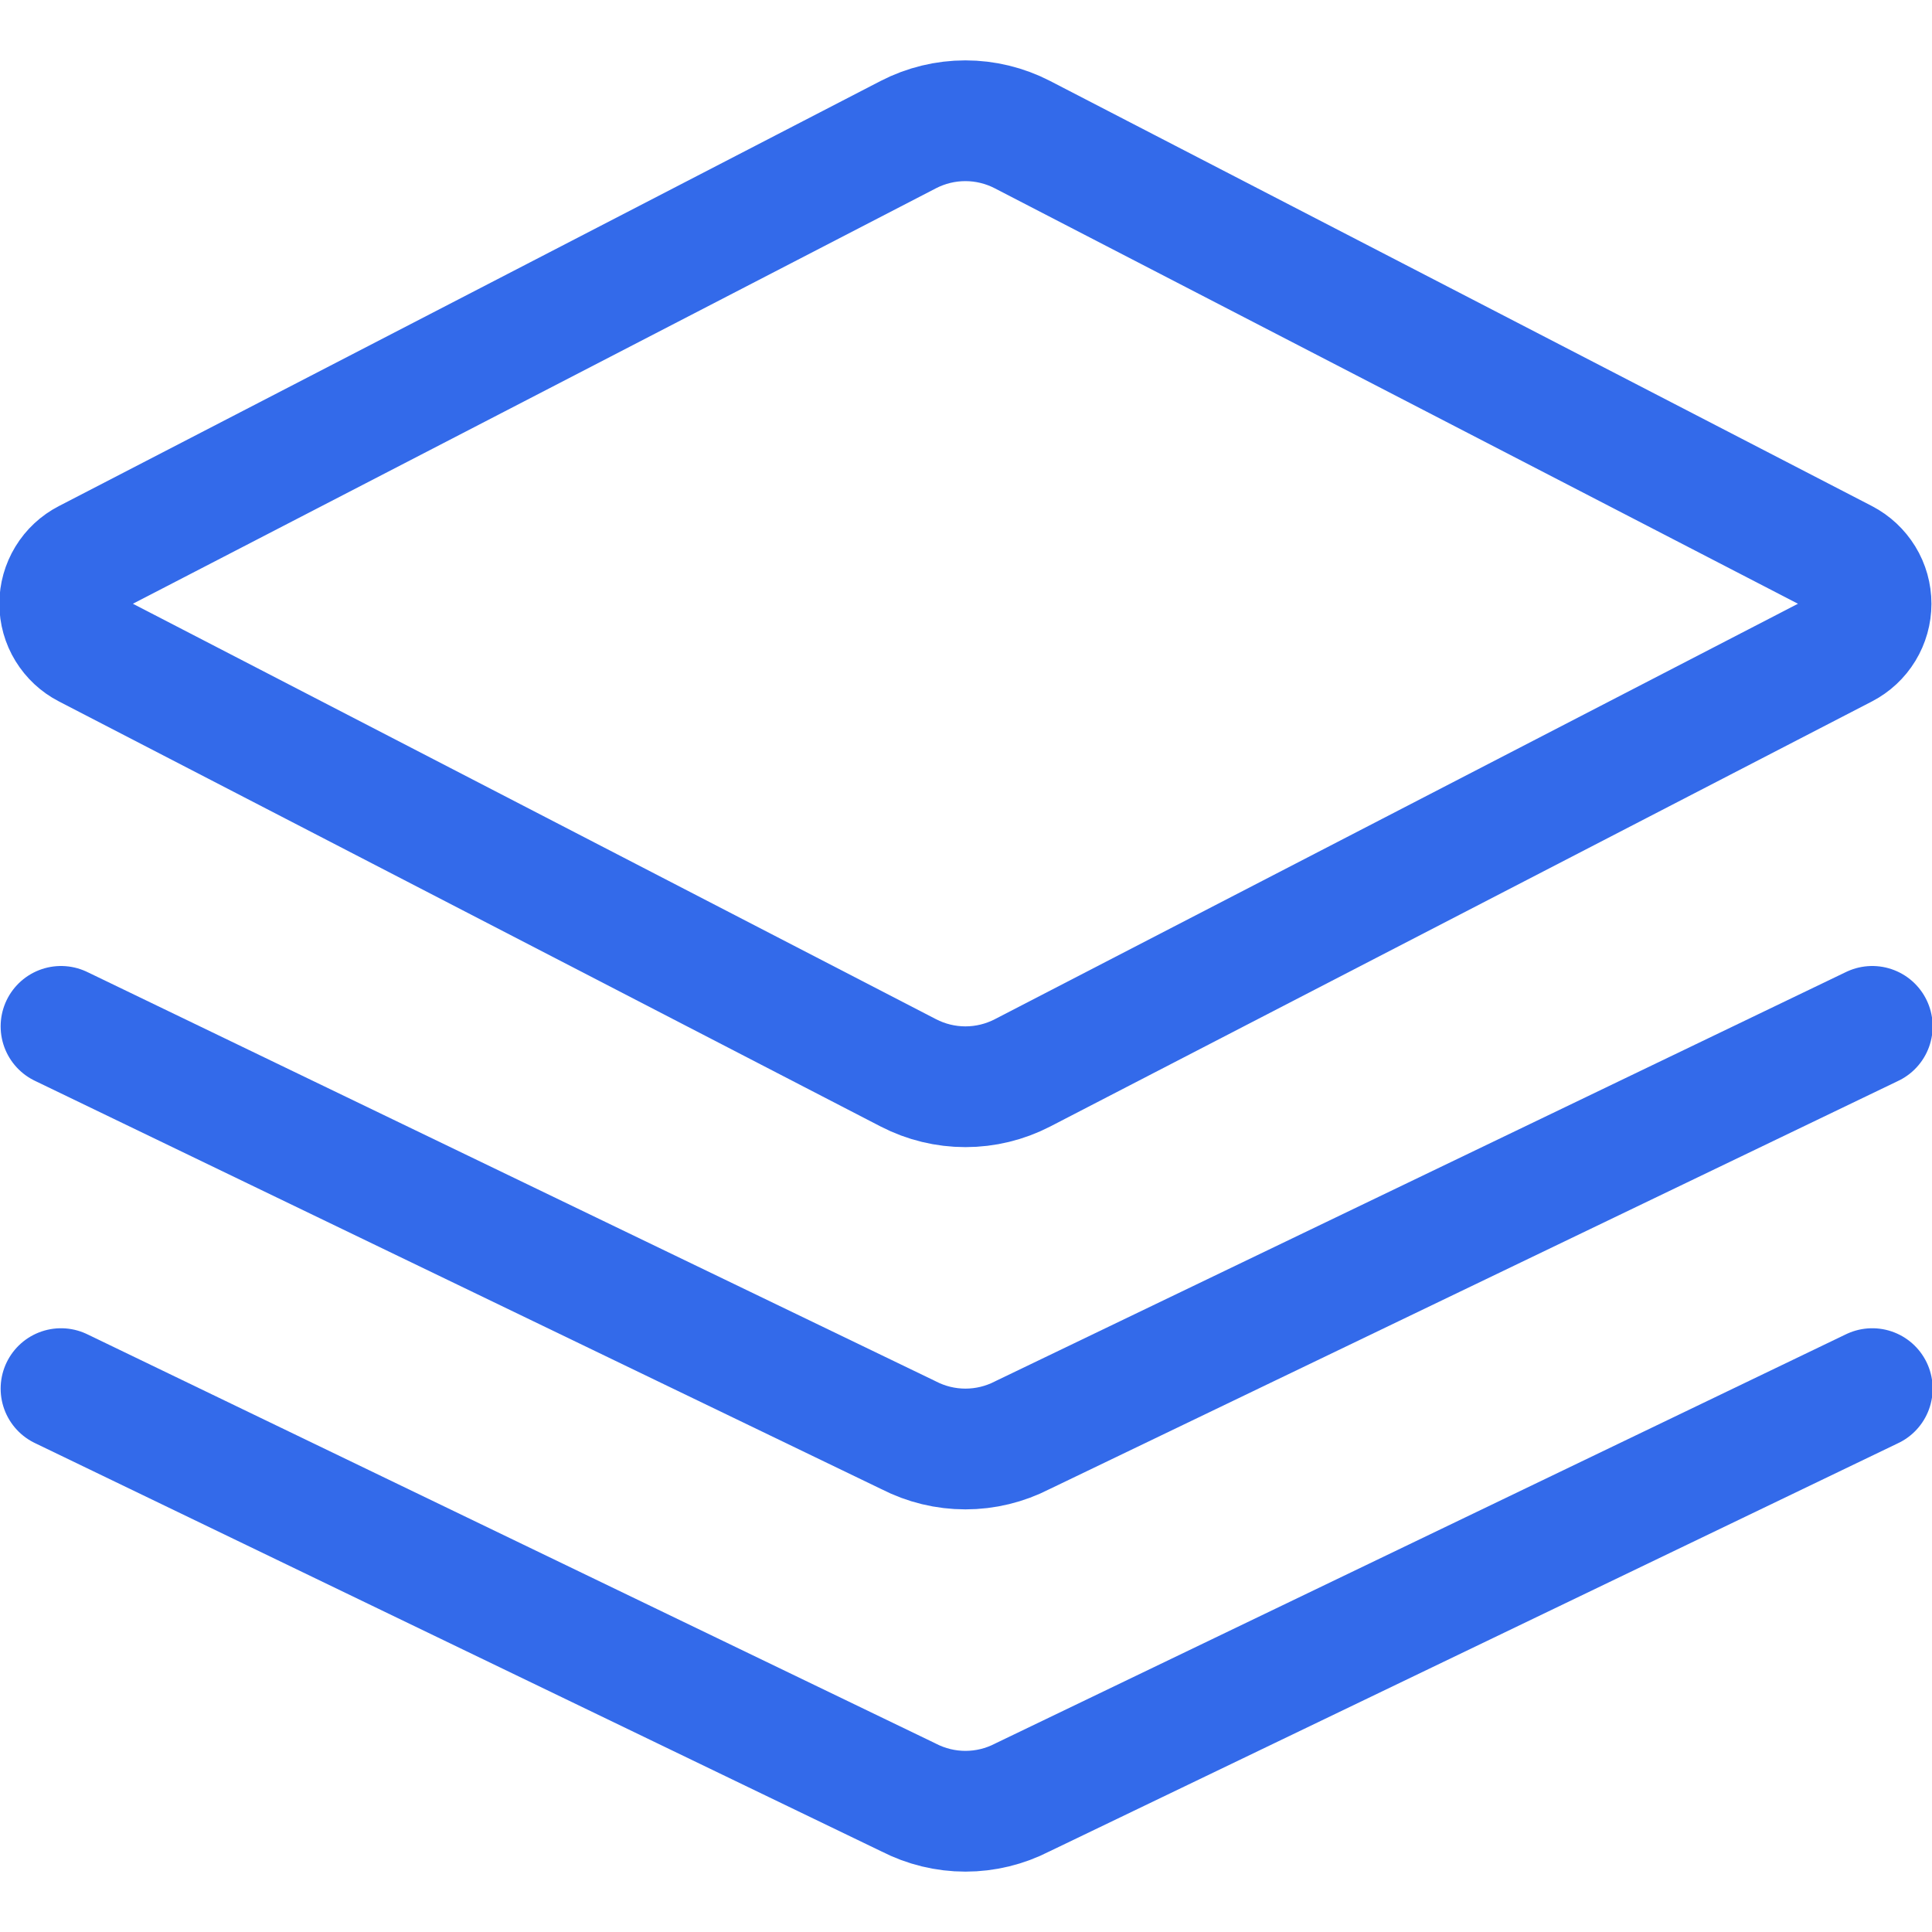 <svg xmlns="http://www.w3.org/2000/svg" fill="none" viewBox="0 0 24 24" id="Layers-Stacked--Streamline-Ultimate" height="24" width="24"><desc>Layers Stacked Streamline Icon: https://streamlinehq.com</desc><path stroke="#336aea" stroke-linecap="round" stroke-linejoin="round" d="m22.91 6.953 -10.21 -5.281c-0.219 -0.113 -0.462 -0.172 -0.708 -0.172 -0.246 0 -0.489 0.059 -0.708 0.172l-10.208 5.281c-0.101 0.052 -0.185 0.13 -0.244 0.227 -0.059 0.097 -0.09 0.207 -0.09 0.32s0.031 0.224 0.09 0.32 0.143 0.175 0.244 0.227L11.285 13.328c0.219 0.113 0.462 0.172 0.708 0.172 0.246 0 0.489 -0.059 0.708 -0.172L22.91 8.047c0.1 -0.052 0.184 -0.13 0.243 -0.227s0.09 -0.207 0.09 -0.32c0 -0.113 -0.031 -0.224 -0.09 -0.32 -0.059 -0.096 -0.143 -0.175 -0.243 -0.227Z" stroke-width="1.5"></path><path stroke="#336aea" stroke-linecap="round" stroke-linejoin="round" d="M0.758 12.75 11.285 17.828c0.219 0.113 0.462 0.172 0.708 0.172 0.246 0 0.489 -0.059 0.708 -0.172l10.557 -5.078" stroke-width="1.5"></path><path stroke="#336aea" stroke-linecap="round" stroke-linejoin="round" d="M0.758 17.25 11.285 22.328c0.219 0.113 0.462 0.172 0.708 0.172 0.246 0 0.489 -0.059 0.708 -0.172l10.557 -5.078" stroke-width="1.5"></path></svg>